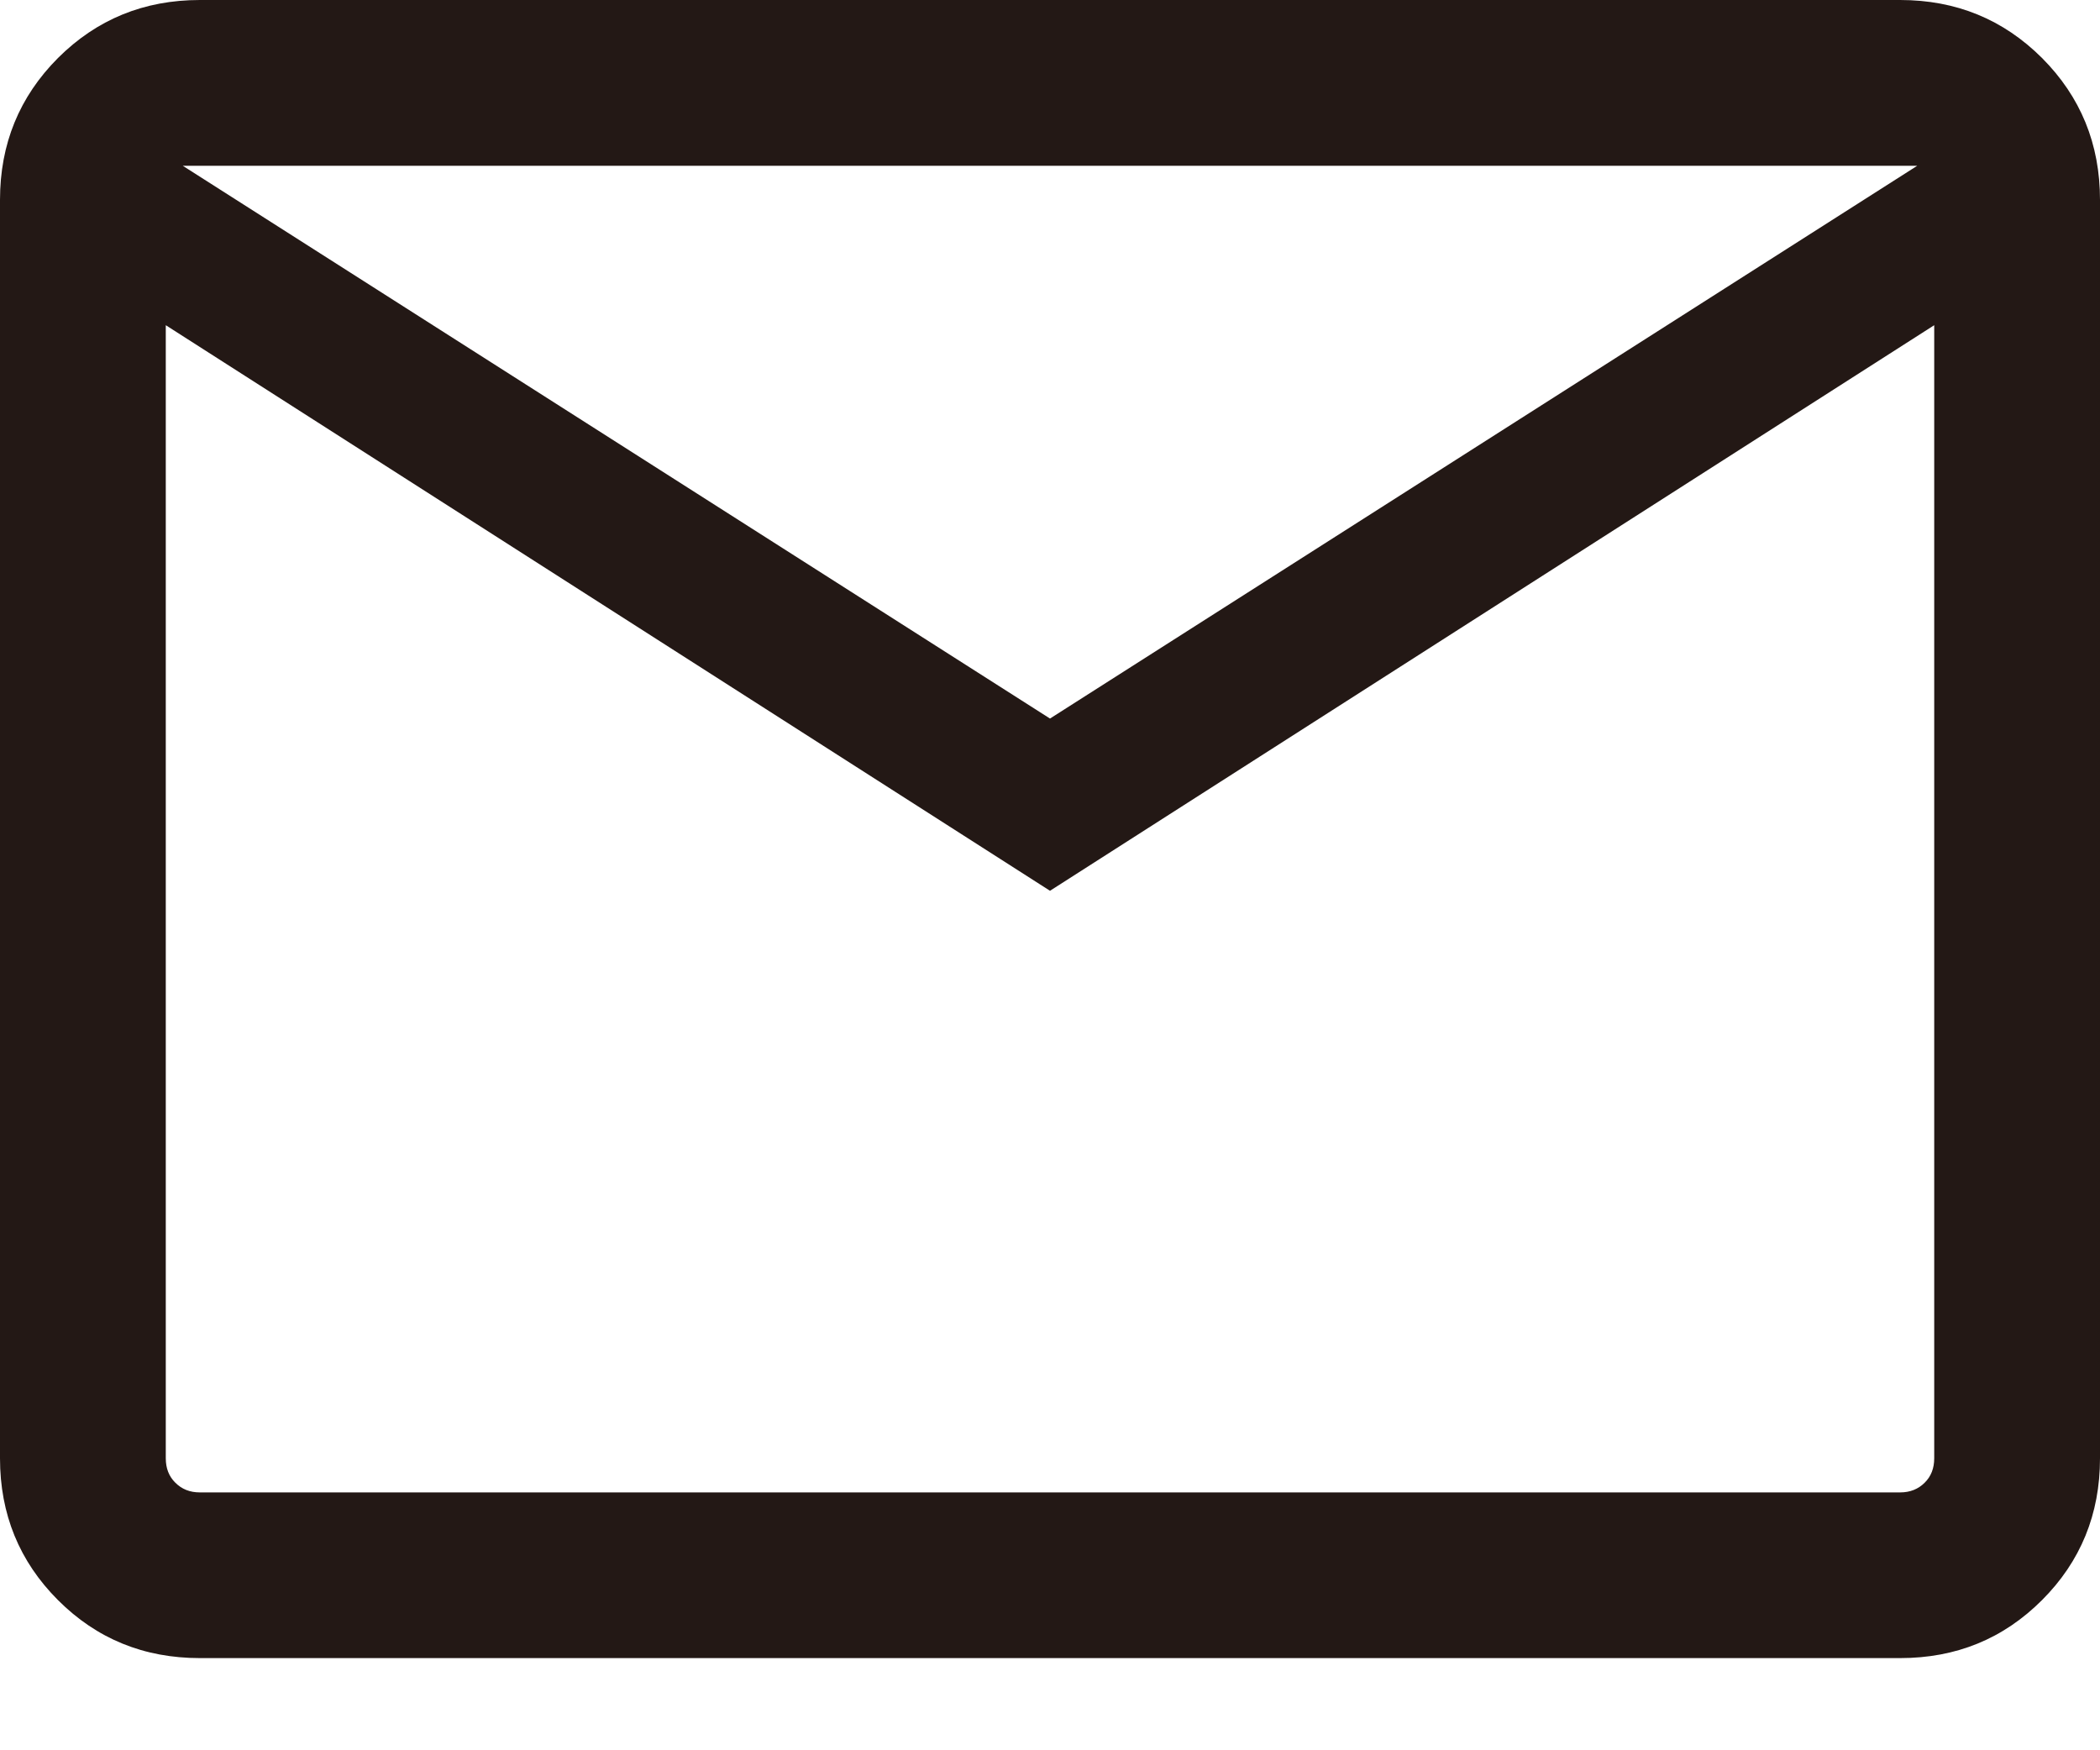 <svg width="18" height="15" viewBox="0 0 18 15" fill="none" xmlns="http://www.w3.org/2000/svg">
<path d="M1.713 14.21C1.234 14.21 0.829 14.045 0.497 13.713C0.166 13.382 0 12.976 0 12.498V1.713C0 1.234 0.166 0.829 0.497 0.497C0.829 0.166 1.234 0 1.713 0H16.287C16.766 0 17.171 0.166 17.503 0.497C17.834 0.829 18 1.234 18 1.713V12.498C18 12.976 17.834 13.382 17.503 13.713C17.171 14.045 16.766 14.21 16.287 14.21H1.713ZM9 7.634L1.421 2.787V12.498C1.421 12.583 1.448 12.653 1.503 12.707C1.558 12.762 1.627 12.79 1.713 12.79H16.287C16.372 12.79 16.442 12.762 16.497 12.707C16.552 12.653 16.579 12.583 16.579 12.498V2.787L9 7.634ZM9 6.158L16.433 1.421H1.567L9 6.158ZM1.421 2.787V1.421V12.498C1.421 12.583 1.448 12.653 1.503 12.707C1.558 12.762 1.627 12.79 1.713 12.79H1.421V2.787Z" fill="#231815"/>
</svg>
